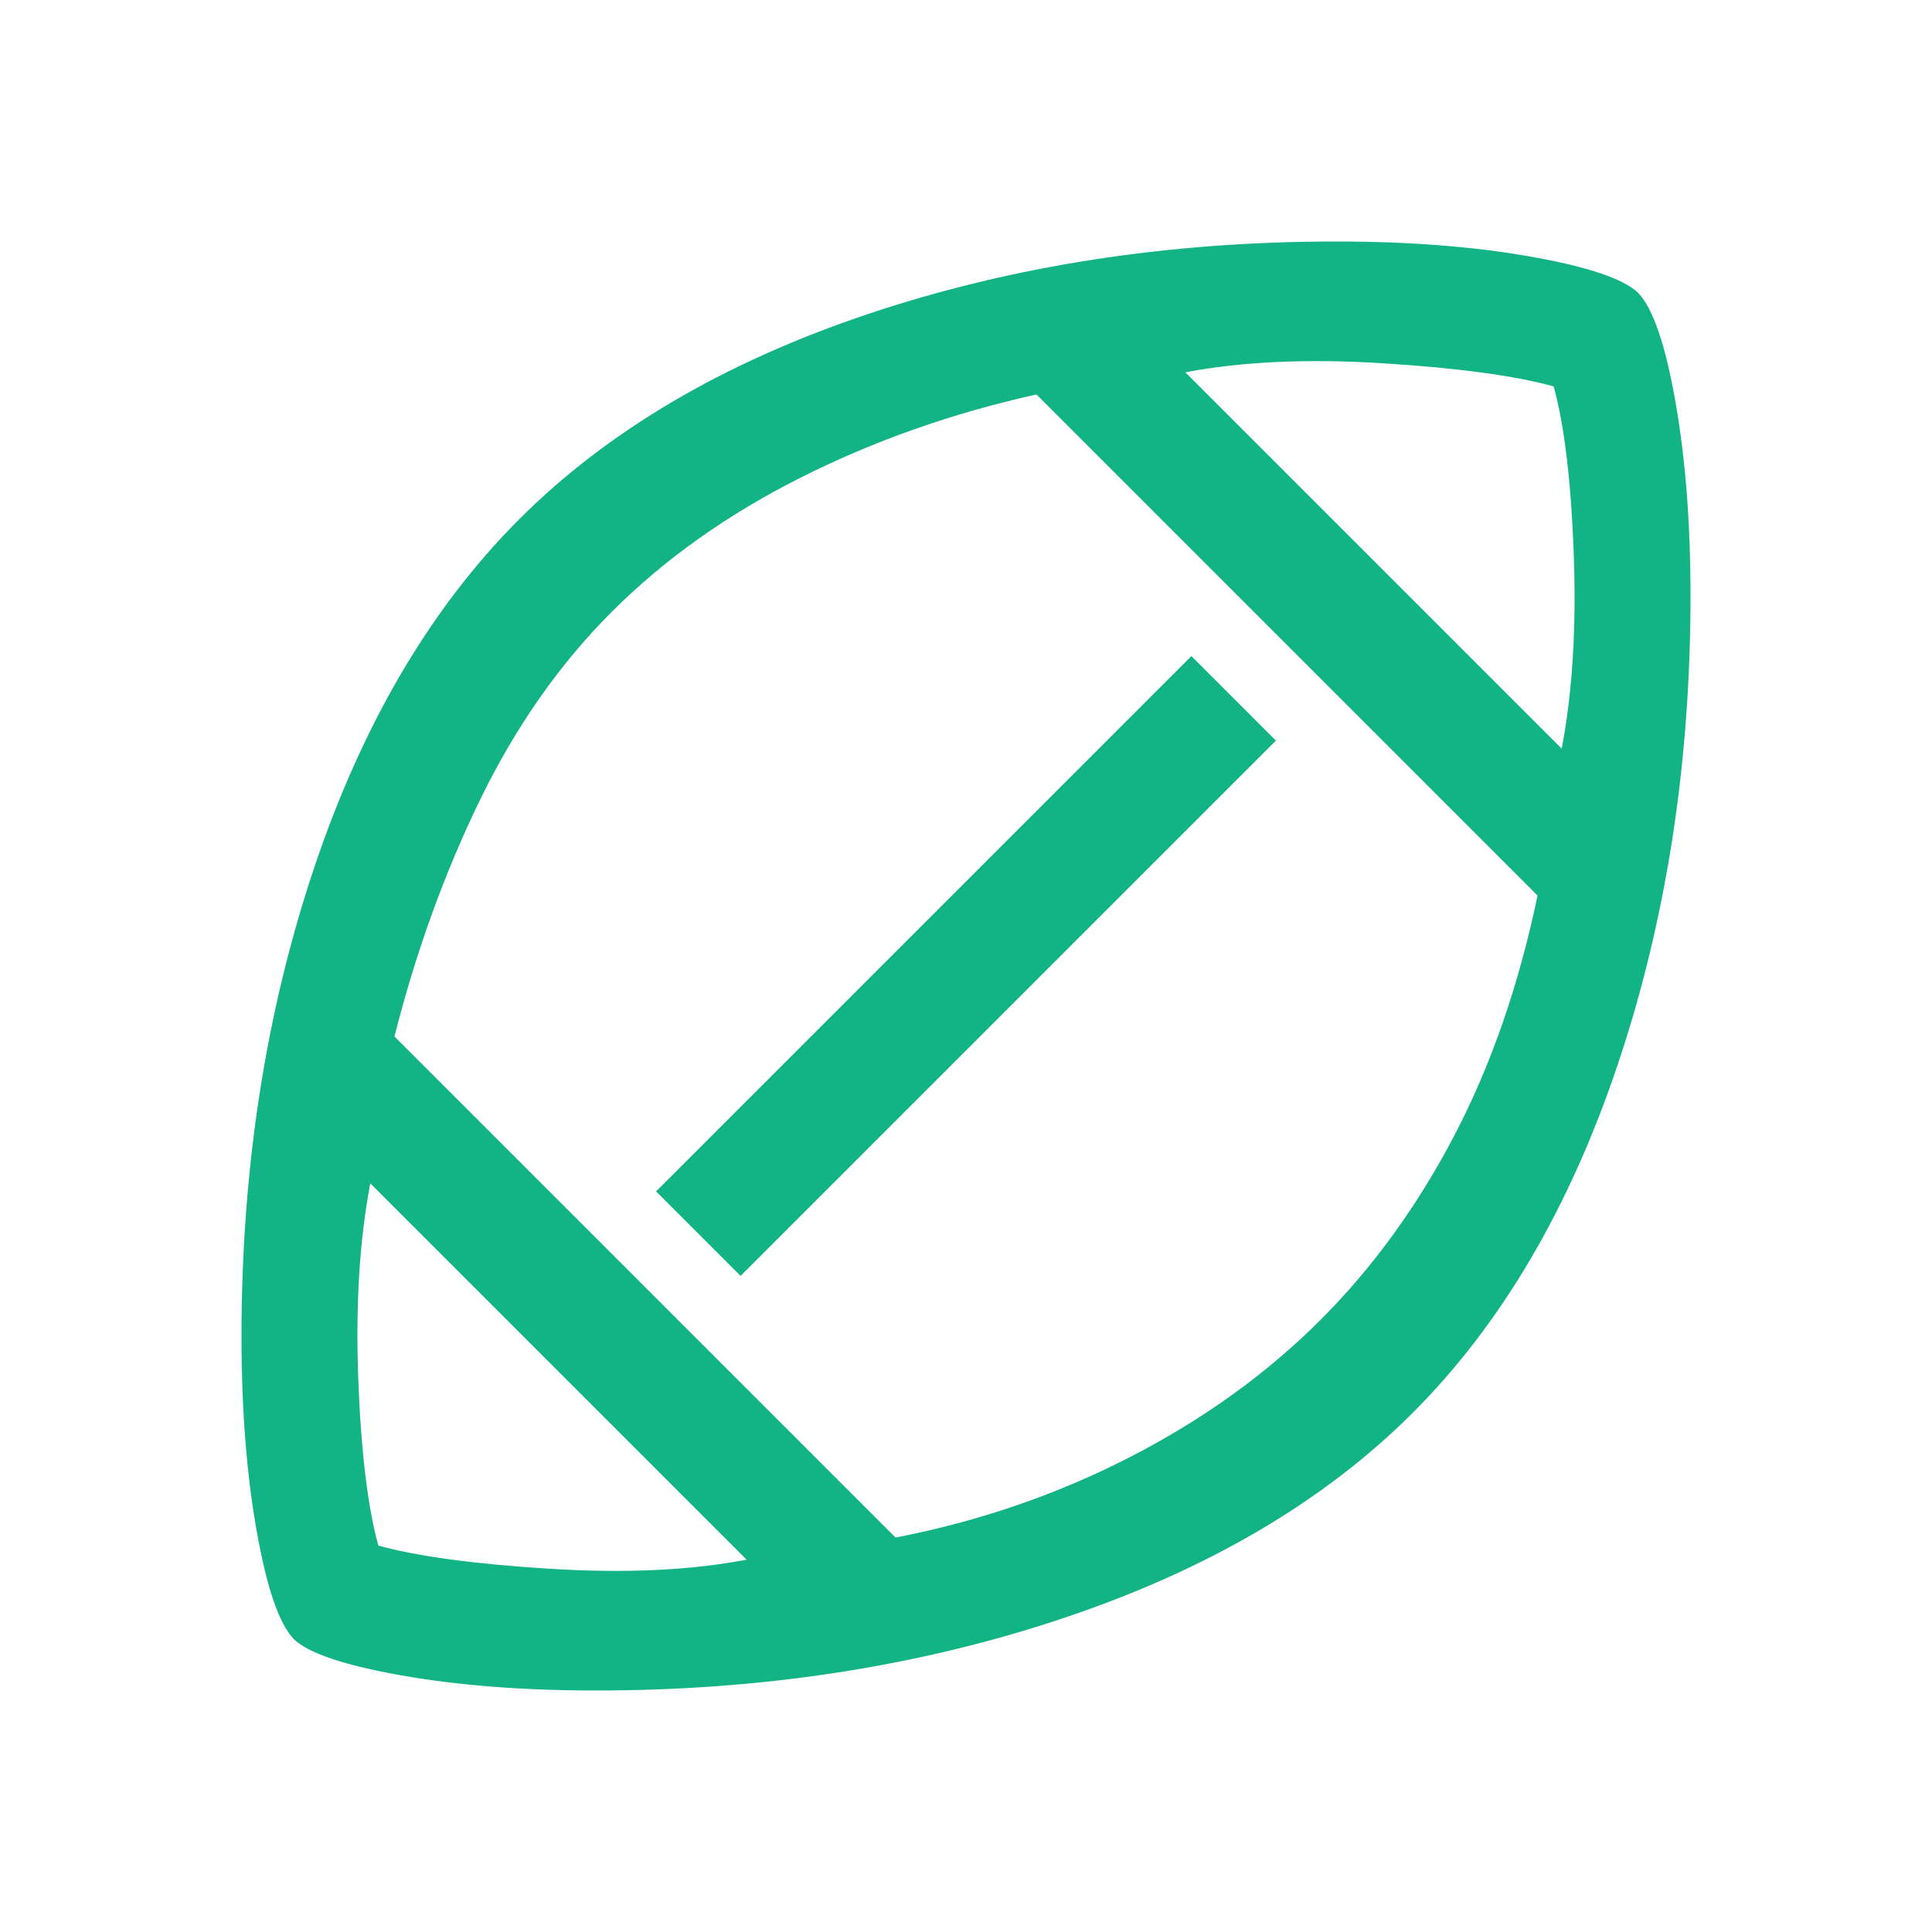 <svg xmlns="http://www.w3.org/2000/svg" height="48px" viewBox="0 -960 960 960" width="48px" fill="#12b385"><path d="M482-482ZM371-185 184-372q-8 42-6 96.5t10 83.5q29 8 85 11.5t98-4.5Zm74-11q62-12 116.5-40t94.57-68.07Q695-343 722.5-395.5 750-448 764-515L515-764q-63 14-117.5 41.5T304-656q-39 39-65.5 93.5T196-445l249 249Zm-77-130-42-42 266-266 42 42-266 266Zm408-262q8-42 6-96.5T772-768q-29-8-85-11.5t-98 4.5l187 187ZM296-120q-54 0-96.5-7.5T146-145.52Q135-157 127.5-199.5T120-296q0-125 36-232.5T258-702q66-66 173.42-102Q538.85-840 664-840q54 0 96.5 7.5t53.5 18.02q11 11.48 18.5 53.98T840-664q0 125-36 232.5T702-258q-66 66-173.5 102T296-120Z"/></svg>